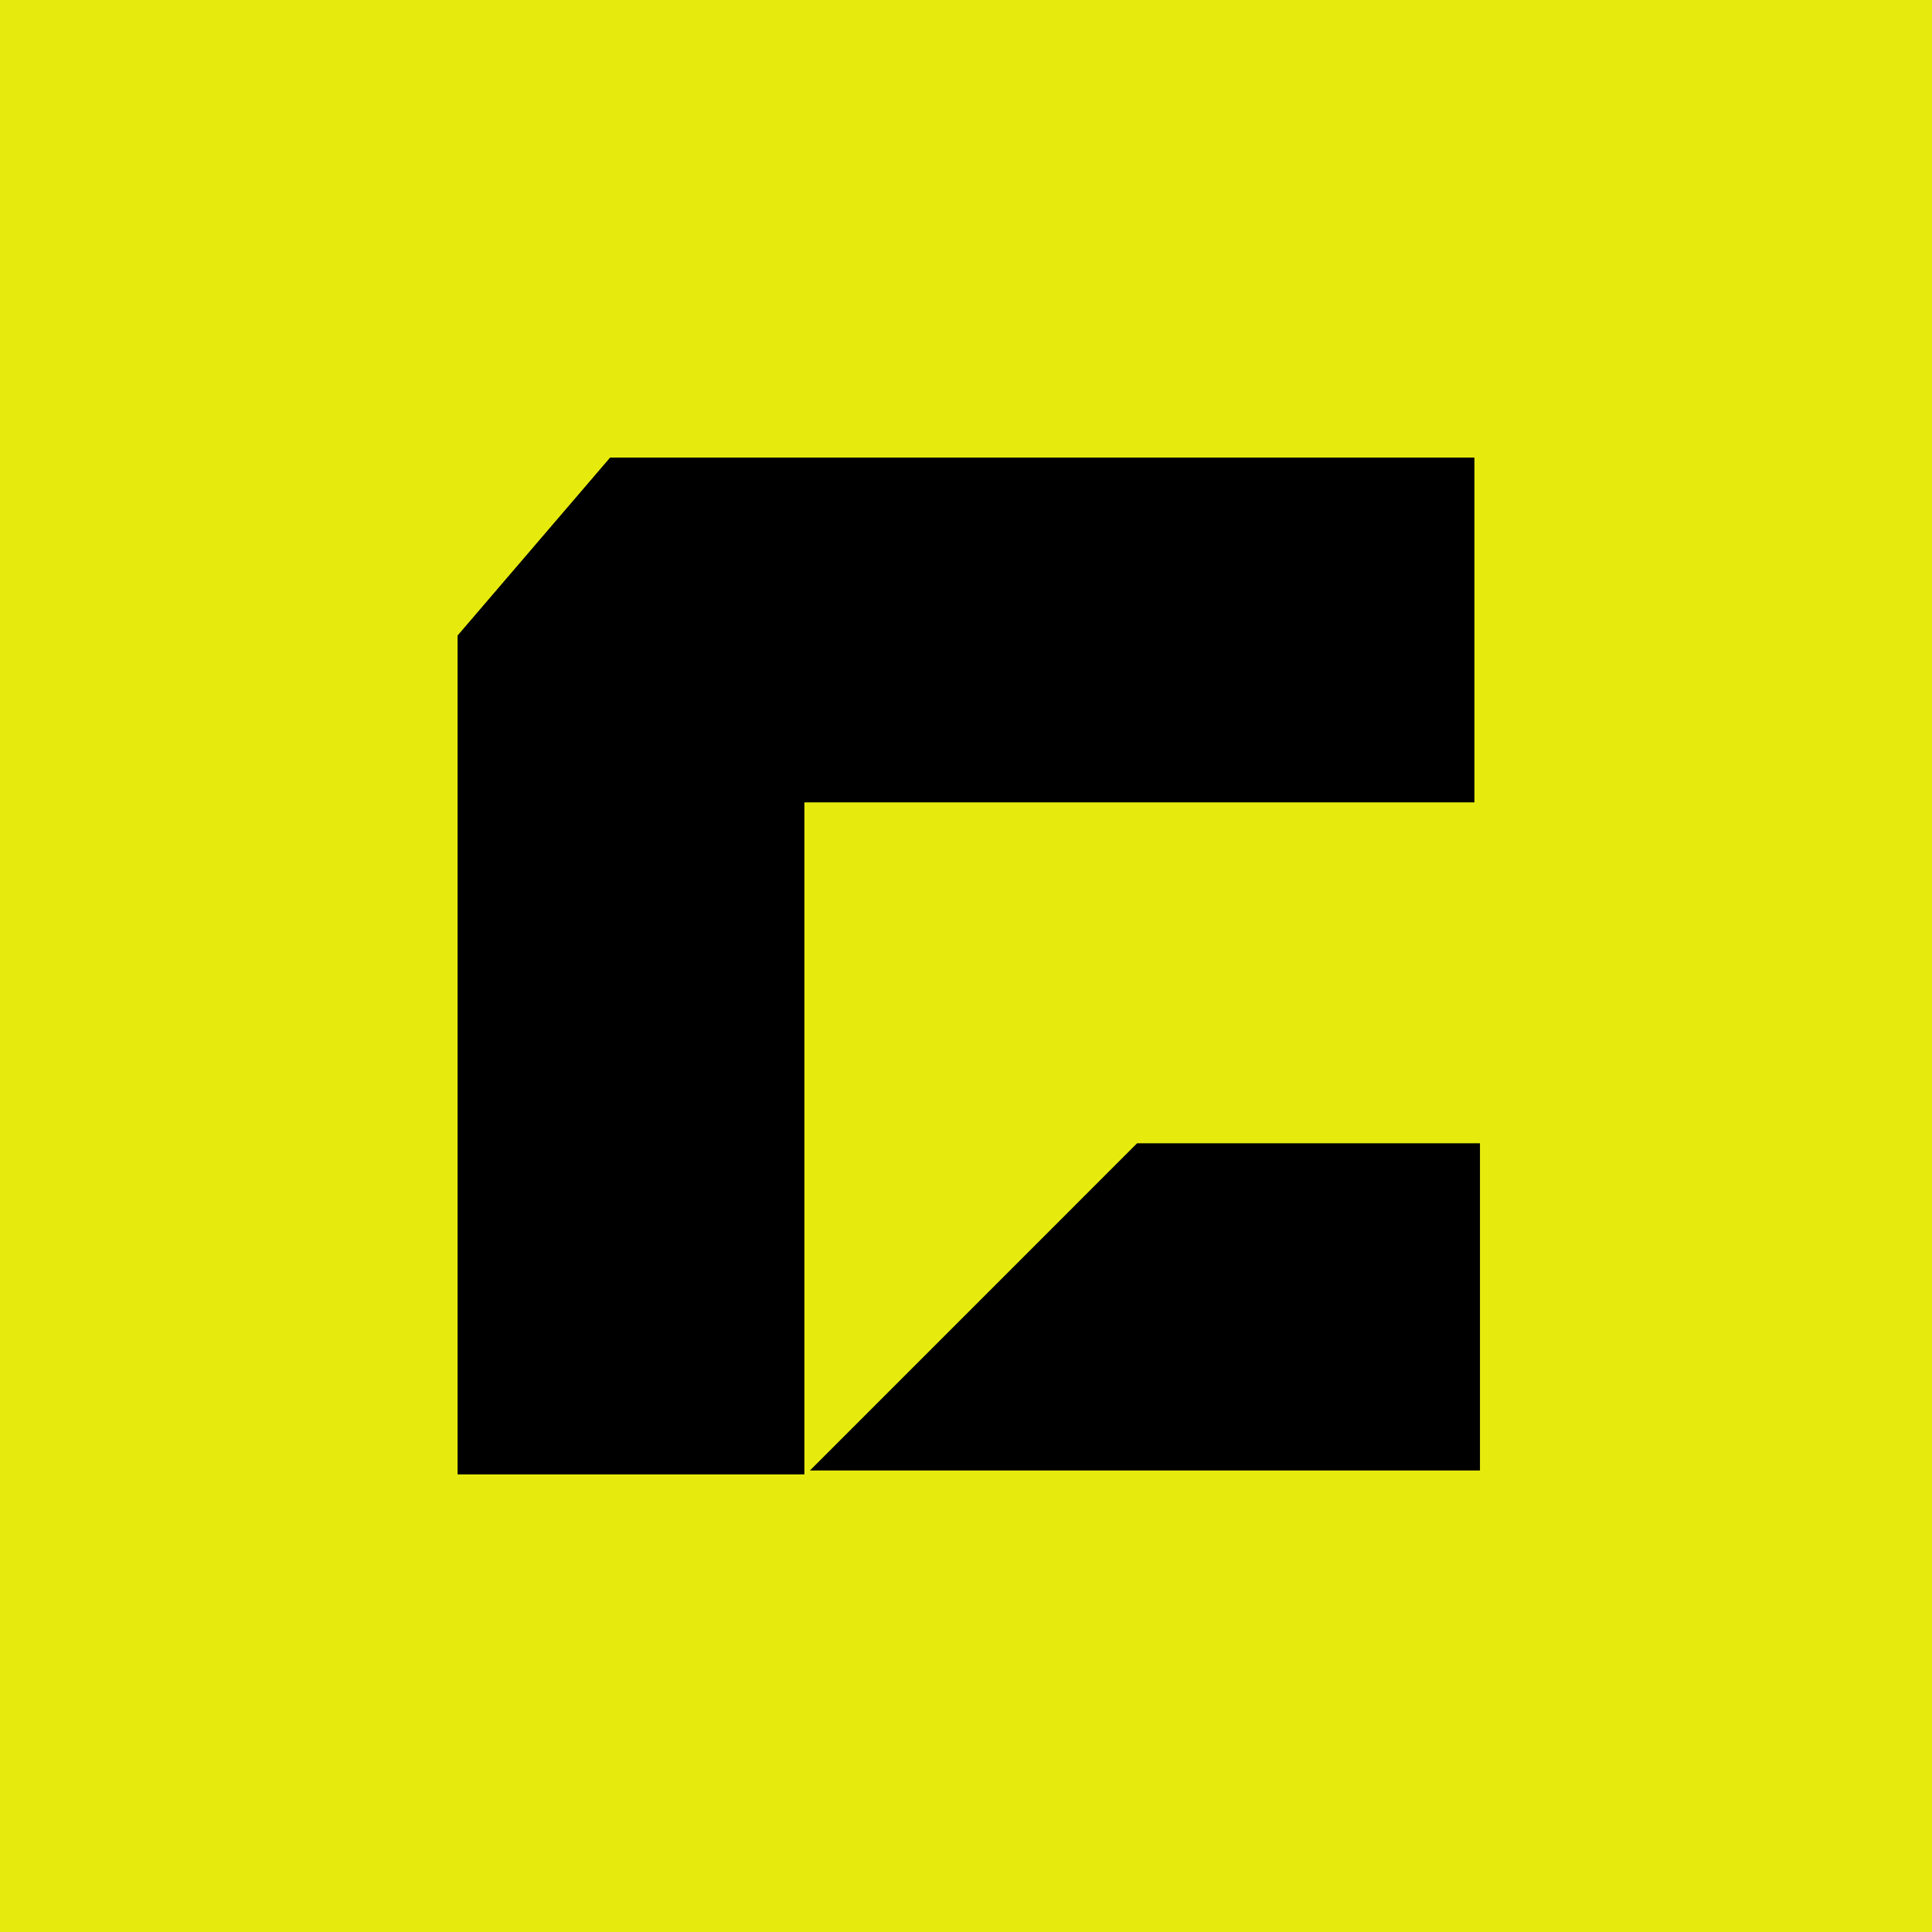 <svg xmlns="http://www.w3.org/2000/svg" width="38" height="38" viewBox="0 0 38 38" fill="none"><path d="M0 0H38V38H0V0Z" fill="#E7EB0D"></path><path d="M15.821 15.782V29H9V12.5L12 9H29V15.782H15.821Z" fill="black"></path><path d="M22.365 22.487L15.93 28.923H29.109V22.487H22.365Z" fill="black"></path></svg>
